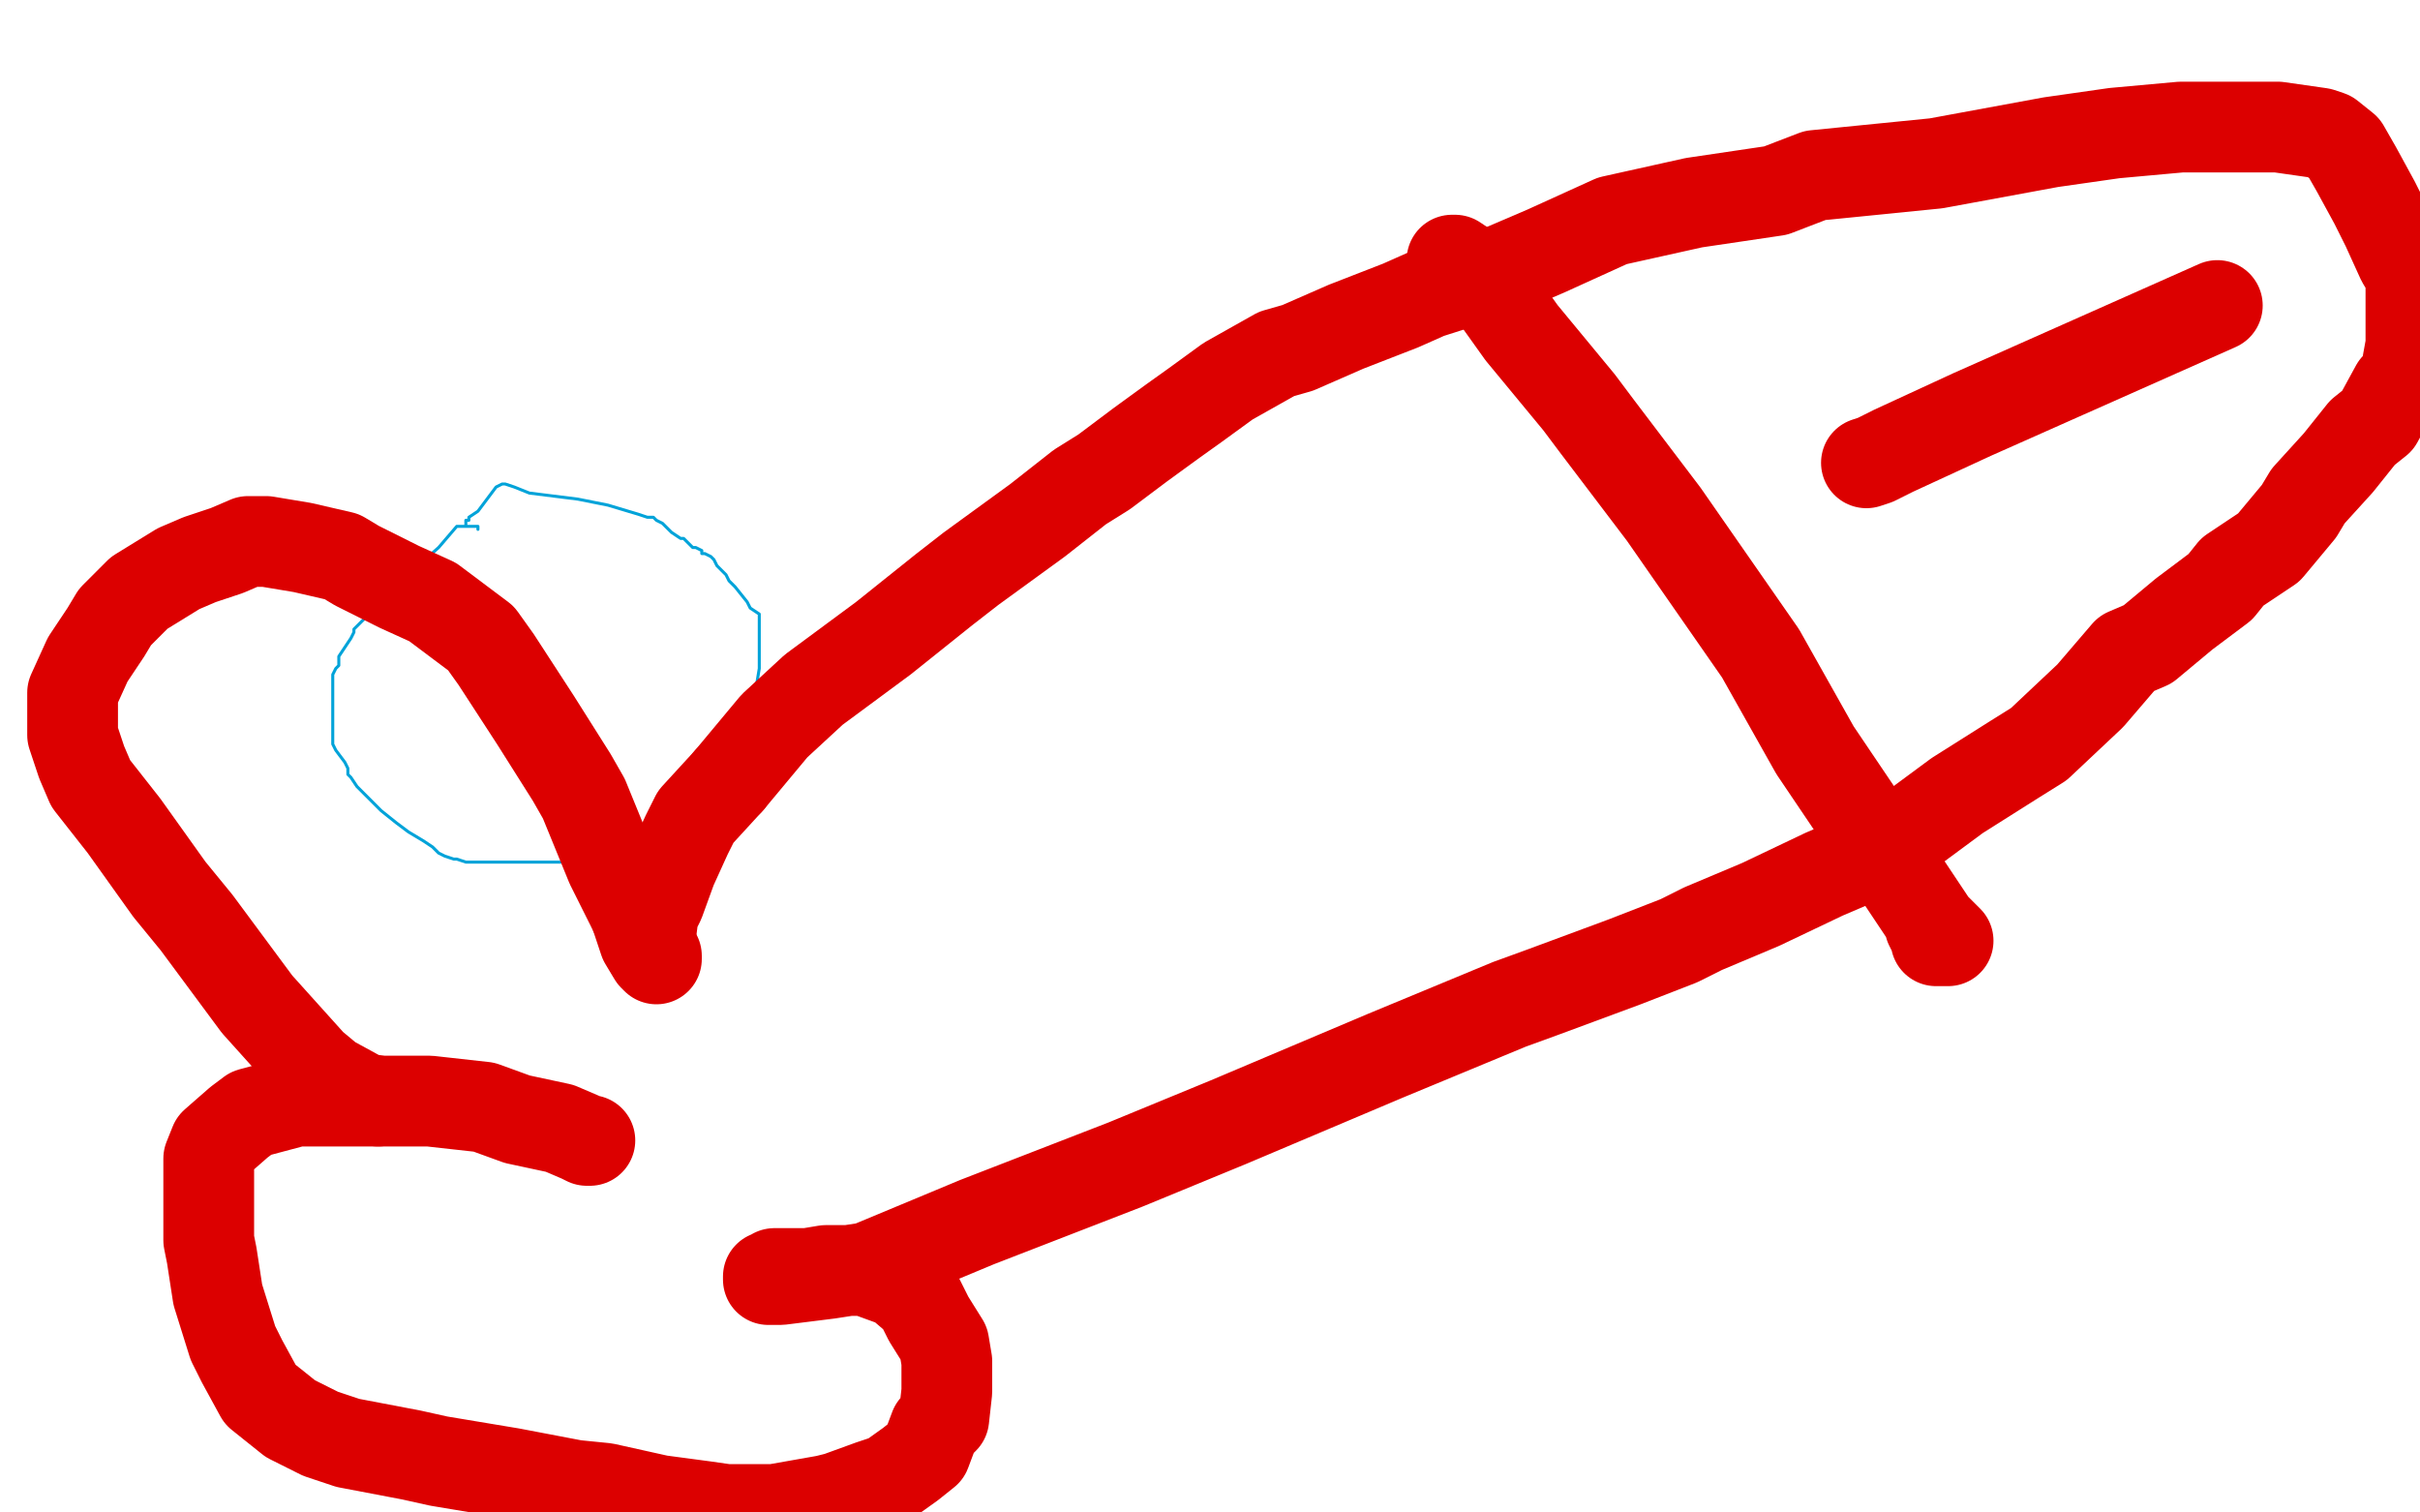 <?xml version="1.0" standalone="no"?>
<!DOCTYPE svg PUBLIC "-//W3C//DTD SVG 1.1//EN"
"http://www.w3.org/Graphics/SVG/1.1/DTD/svg11.dtd">

<svg width="800" height="500" version="1.1" xmlns="http://www.w3.org/2000/svg" xmlns:xlink="http://www.w3.org/1999/xlink" style="stroke-antialiasing: false"><desc>This SVG has been created on https://colorillo.com/</desc><rect x='0' y='0' width='800' height='500' style='fill: rgb(255,255,255); stroke-width:0' /><polyline points="158,175 158,174 158,174 157,174 157,174 156,174 156,174 151,174 151,174 145,181 145,181 136,189 136,189 131,193 131,193 124,200 122,203 119,206 117,208 117,209 116,211 114,214 112,217 112,219 112,220 111,221 110,223 110,226 110,229 110,232 110,233 110,235 110,236 110,238 110,241 110,246 111,248 114,252 115,254 115,256 116,257 118,260 122,264 126,268 131,272 135,275 140,278 143,280 145,282 147,283 150,284 151,284 154,285 155,285 156,285 157,285 159,285 161,285 163,285 167,285 173,285 177,285 189,285 197,283 204,280 208,277 216,270 222,263 228,258 231,256 235,252 238,250 240,246 245,241 247,235 248,231 250,227 251,221 251,217 251,216 251,215 251,214 251,211 251,210 251,209 251,208 251,206 251,205 251,203 248,201 247,199 243,194 242,193 241,192 240,190 239,189 238,188 237,187 236,185 235,184 233,183 232,183 232,182 230,181 229,181 228,180 227,179 226,178 225,178 222,176 219,173 217,172 216,171 214,171 211,170 201,167 191,165 175,163 170,161 167,160 166,160 164,161 158,169 155,171 155,172 154,172 154,173 154,174" style="fill: none; stroke: #00a3d9; stroke-width: 1; stroke-linejoin: round; stroke-linecap: round; stroke-antialiasing: false; stroke-antialias: 0; opacity: 1.0"/>
<polyline points="125,364 120,363 120,363 109,357 109,357 103,352 103,352 85,332 85,332 65,305 65,305 56,294 56,294 41,273 41,273 30,259 27,252 24,243 24,234 24,229 29,218 35,209 38,204 46,196 59,188 66,185 75,182 82,179 88,179 100,181 113,184 118,187 132,194 143,199 159,211 164,218 177,238 189,257 193,264 202,286 210,302" style="fill: none; stroke: #dc0000; stroke-width: 30; stroke-linejoin: round; stroke-linecap: round; stroke-antialiasing: false; stroke-antialias: 0; opacity: 1.0"/>
<polyline points="215,314 215,310 216,302 218,298 222,287 227,276 230,270 241,258" style="fill: none; stroke: #dc0000; stroke-width: 30; stroke-linejoin: round; stroke-linecap: round; stroke-antialiasing: false; stroke-antialias: 0; opacity: 1.0"/>
<polyline points="210,302 213,311 216,316 217,316 217,317 216,316 215,314" style="fill: none; stroke: #dc0000; stroke-width: 30; stroke-linejoin: round; stroke-linecap: round; stroke-antialiasing: false; stroke-antialias: 0; opacity: 1.0"/>
<polyline points="241,258 256,240 269,228 292,211 312,195 321,188 343,172 357,161 365,156 377,147 388,139 395,134 406,126 422,117 429,115 445,108 463,101 472,97 497,89 511,83 533,73 560,67 587,63 600,58 640,54 678,47 699,44 721,42 743,42 753,42 767,44 770,45 775,49 779,56 785,67 789,75 794,86 797,91 797,101 797,114 795,125 792,128 786,139 781,143 773,153 763,164 760,169 750,181 738,189 734,194 722,203 710,213 703,216 691,230 674,246 666,251 647,263 624,280 603,289 582,299 563,307 555,311 537,318 510,328 499,332 458,349 406,371 372,385 323,404 287,419 274,421 258,423 254,423 254,422 255,422 256,421 258,421 263,421 267,421 273,420 284,420 286,420 297,424 304,430 307,436 312,444 313,450 313,460 312,469 309,472 306,480 301,484 294,489 288,491 277,495 273,496 256,499 240,499 233,498 218,496 200,492 190,491 169,487 145,483 136,481 115,477 106,474 96,469 86,461 80,450 77,444 72,428 70,415 69,410 69,399 69,389 69,383 71,378 79,371 83,368 98,364 115,364 124,364 142,364 160,366 171,370 185,373 192,376 194,377 195,377" style="fill: none; stroke: #dc0000; stroke-width: 30; stroke-linejoin: round; stroke-linecap: round; stroke-antialiasing: false; stroke-antialias: 0; opacity: 1.0"/>
<polyline points="480,86 481,86 481,86 484,88 484,88 488,92 488,92 493,96 493,96 503,110 503,110 522,133 522,133 528,141 528,141 550,170 582,216 600,248 627,288 639,306 642,309 644,311 642,311 640,311 640,310 638,306" style="fill: none; stroke: #dc0000; stroke-width: 30; stroke-linejoin: round; stroke-linecap: round; stroke-antialiasing: false; stroke-antialias: 0; opacity: 1.0"/>
<polyline points="617,153 620,152 620,152 626,149 626,149 652,137 652,137 706,113 706,113 733,101 733,101" style="fill: none; stroke: #dc0000; stroke-width: 30; stroke-linejoin: round; stroke-linecap: round; stroke-antialiasing: false; stroke-antialias: 0; opacity: 1.0"/>
</svg>
